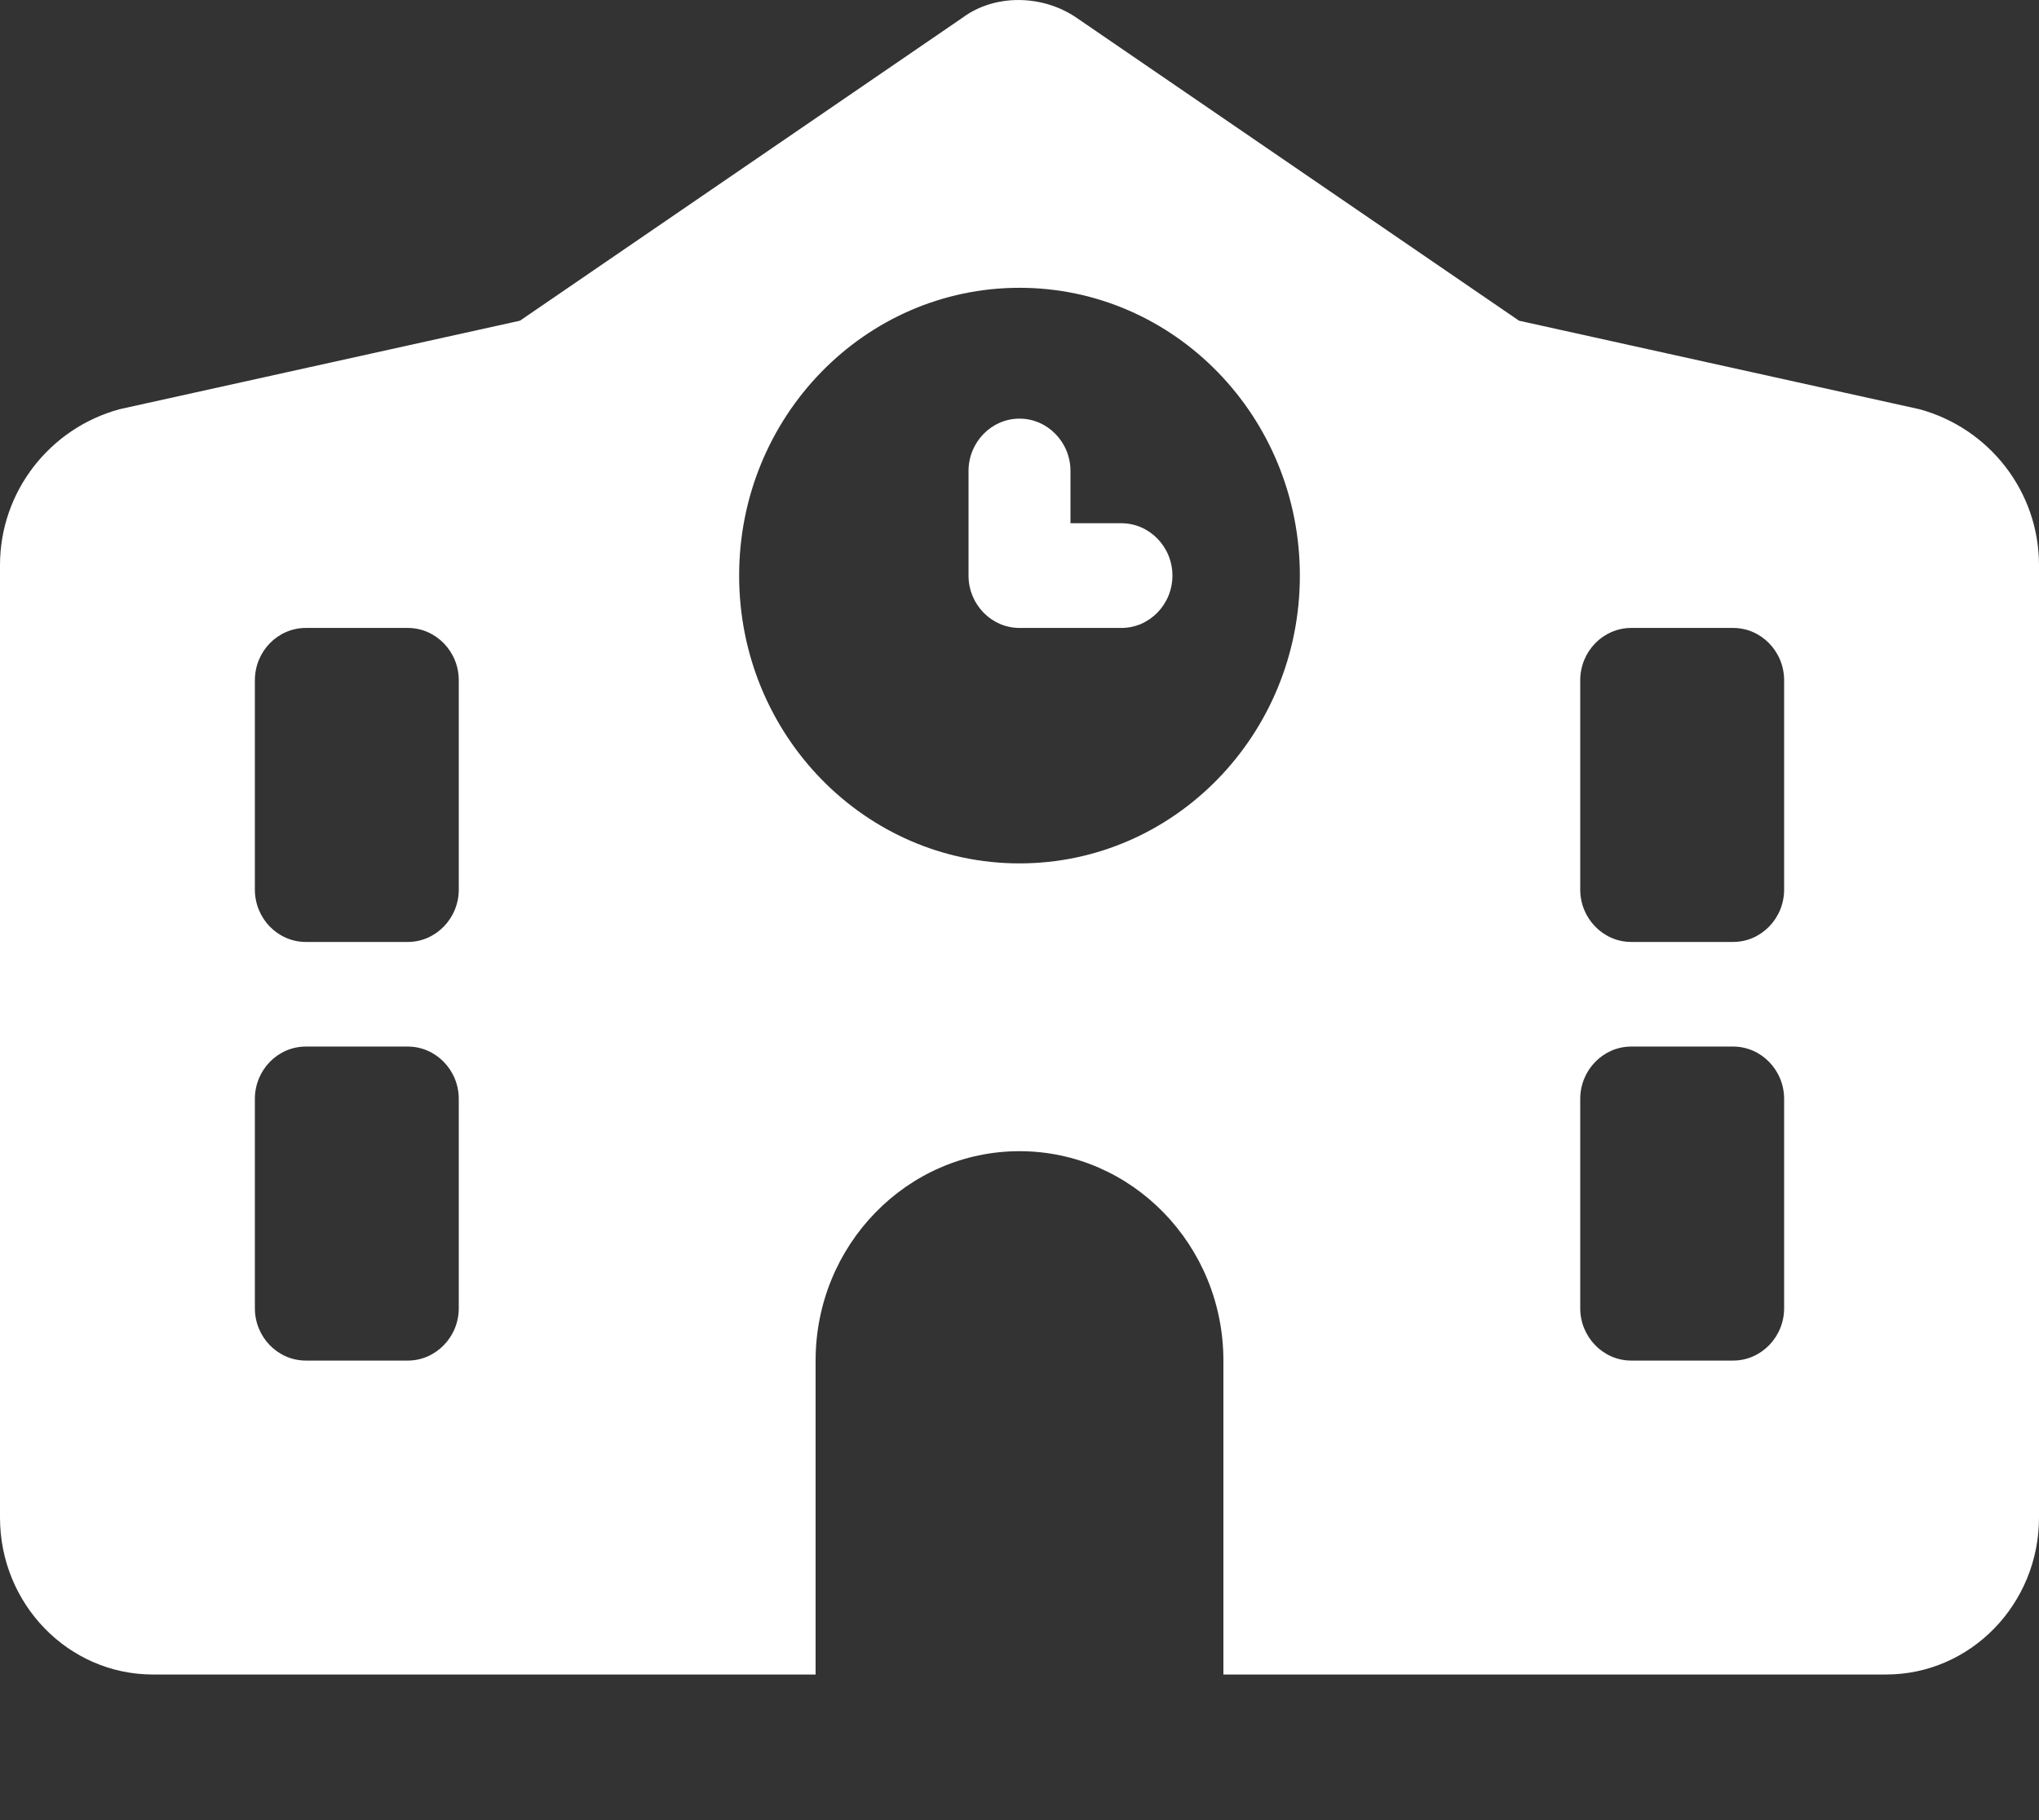 <svg width="28" height="25" viewBox="0 0 28 25" fill="none" xmlns="http://www.w3.org/2000/svg">
<rect x="0" y="0" width="28" height="25" fill="#333333" stroke="none"/>
<path d="M14 5.75C14.385 5.75 14.7 6.073 14.7 6.469V7.187H15.4C15.785 7.187 16.1 7.511 16.1 7.906C16.1 8.302 15.785 8.625 15.4 8.625H14C13.615 8.625 13.3 8.302 13.3 7.906V6.469C13.3 6.073 13.615 5.75 14 5.75ZM20.86 4.405L26.355 5.62C27.317 5.88 28 6.752 28 7.762V20.844C28 22.034 27.059 23 25.9 23H2.1C0.94 23 0 22.034 0 20.844V7.762C0 6.752 0.684 5.88 1.645 5.62L7.14 4.405L13.221 0.241C13.654 -0.08 14.306 -0.08 14.779 0.241L20.86 4.405ZM11.2 23H16.8V18.688C16.8 17.102 15.544 15.812 14 15.812C12.456 15.812 11.2 17.102 11.2 18.688V23ZM4.2 8.625C3.813 8.625 3.5 8.948 3.5 9.344V12.219C3.5 12.614 3.813 12.938 4.2 12.938H5.6C5.985 12.938 6.3 12.614 6.3 12.219V9.344C6.3 8.948 5.985 8.625 5.6 8.625H4.2ZM21.7 12.219C21.7 12.614 22.015 12.938 22.4 12.938H23.8C24.185 12.938 24.5 12.614 24.5 12.219V9.344C24.5 8.948 24.185 8.625 23.8 8.625H22.4C22.015 8.625 21.7 8.948 21.7 9.344V12.219ZM4.2 14.375C3.813 14.375 3.5 14.698 3.5 15.094V17.969C3.5 18.364 3.813 18.688 4.2 18.688H5.6C5.985 18.688 6.3 18.364 6.3 17.969V15.094C6.3 14.698 5.985 14.375 5.6 14.375H4.2ZM21.7 17.969C21.7 18.364 22.015 18.688 22.4 18.688H23.8C24.185 18.688 24.5 18.364 24.5 17.969V15.094C24.5 14.698 24.185 14.375 23.8 14.375H22.4C22.015 14.375 21.7 14.698 21.7 15.094V17.969ZM14 3.953C11.874 3.953 10.15 5.723 10.15 7.906C10.15 10.089 11.874 11.859 14 11.859C16.126 11.859 17.85 10.089 17.85 7.906C17.85 5.723 16.126 3.953 14 3.953Z" fill="white"/>
</svg>

